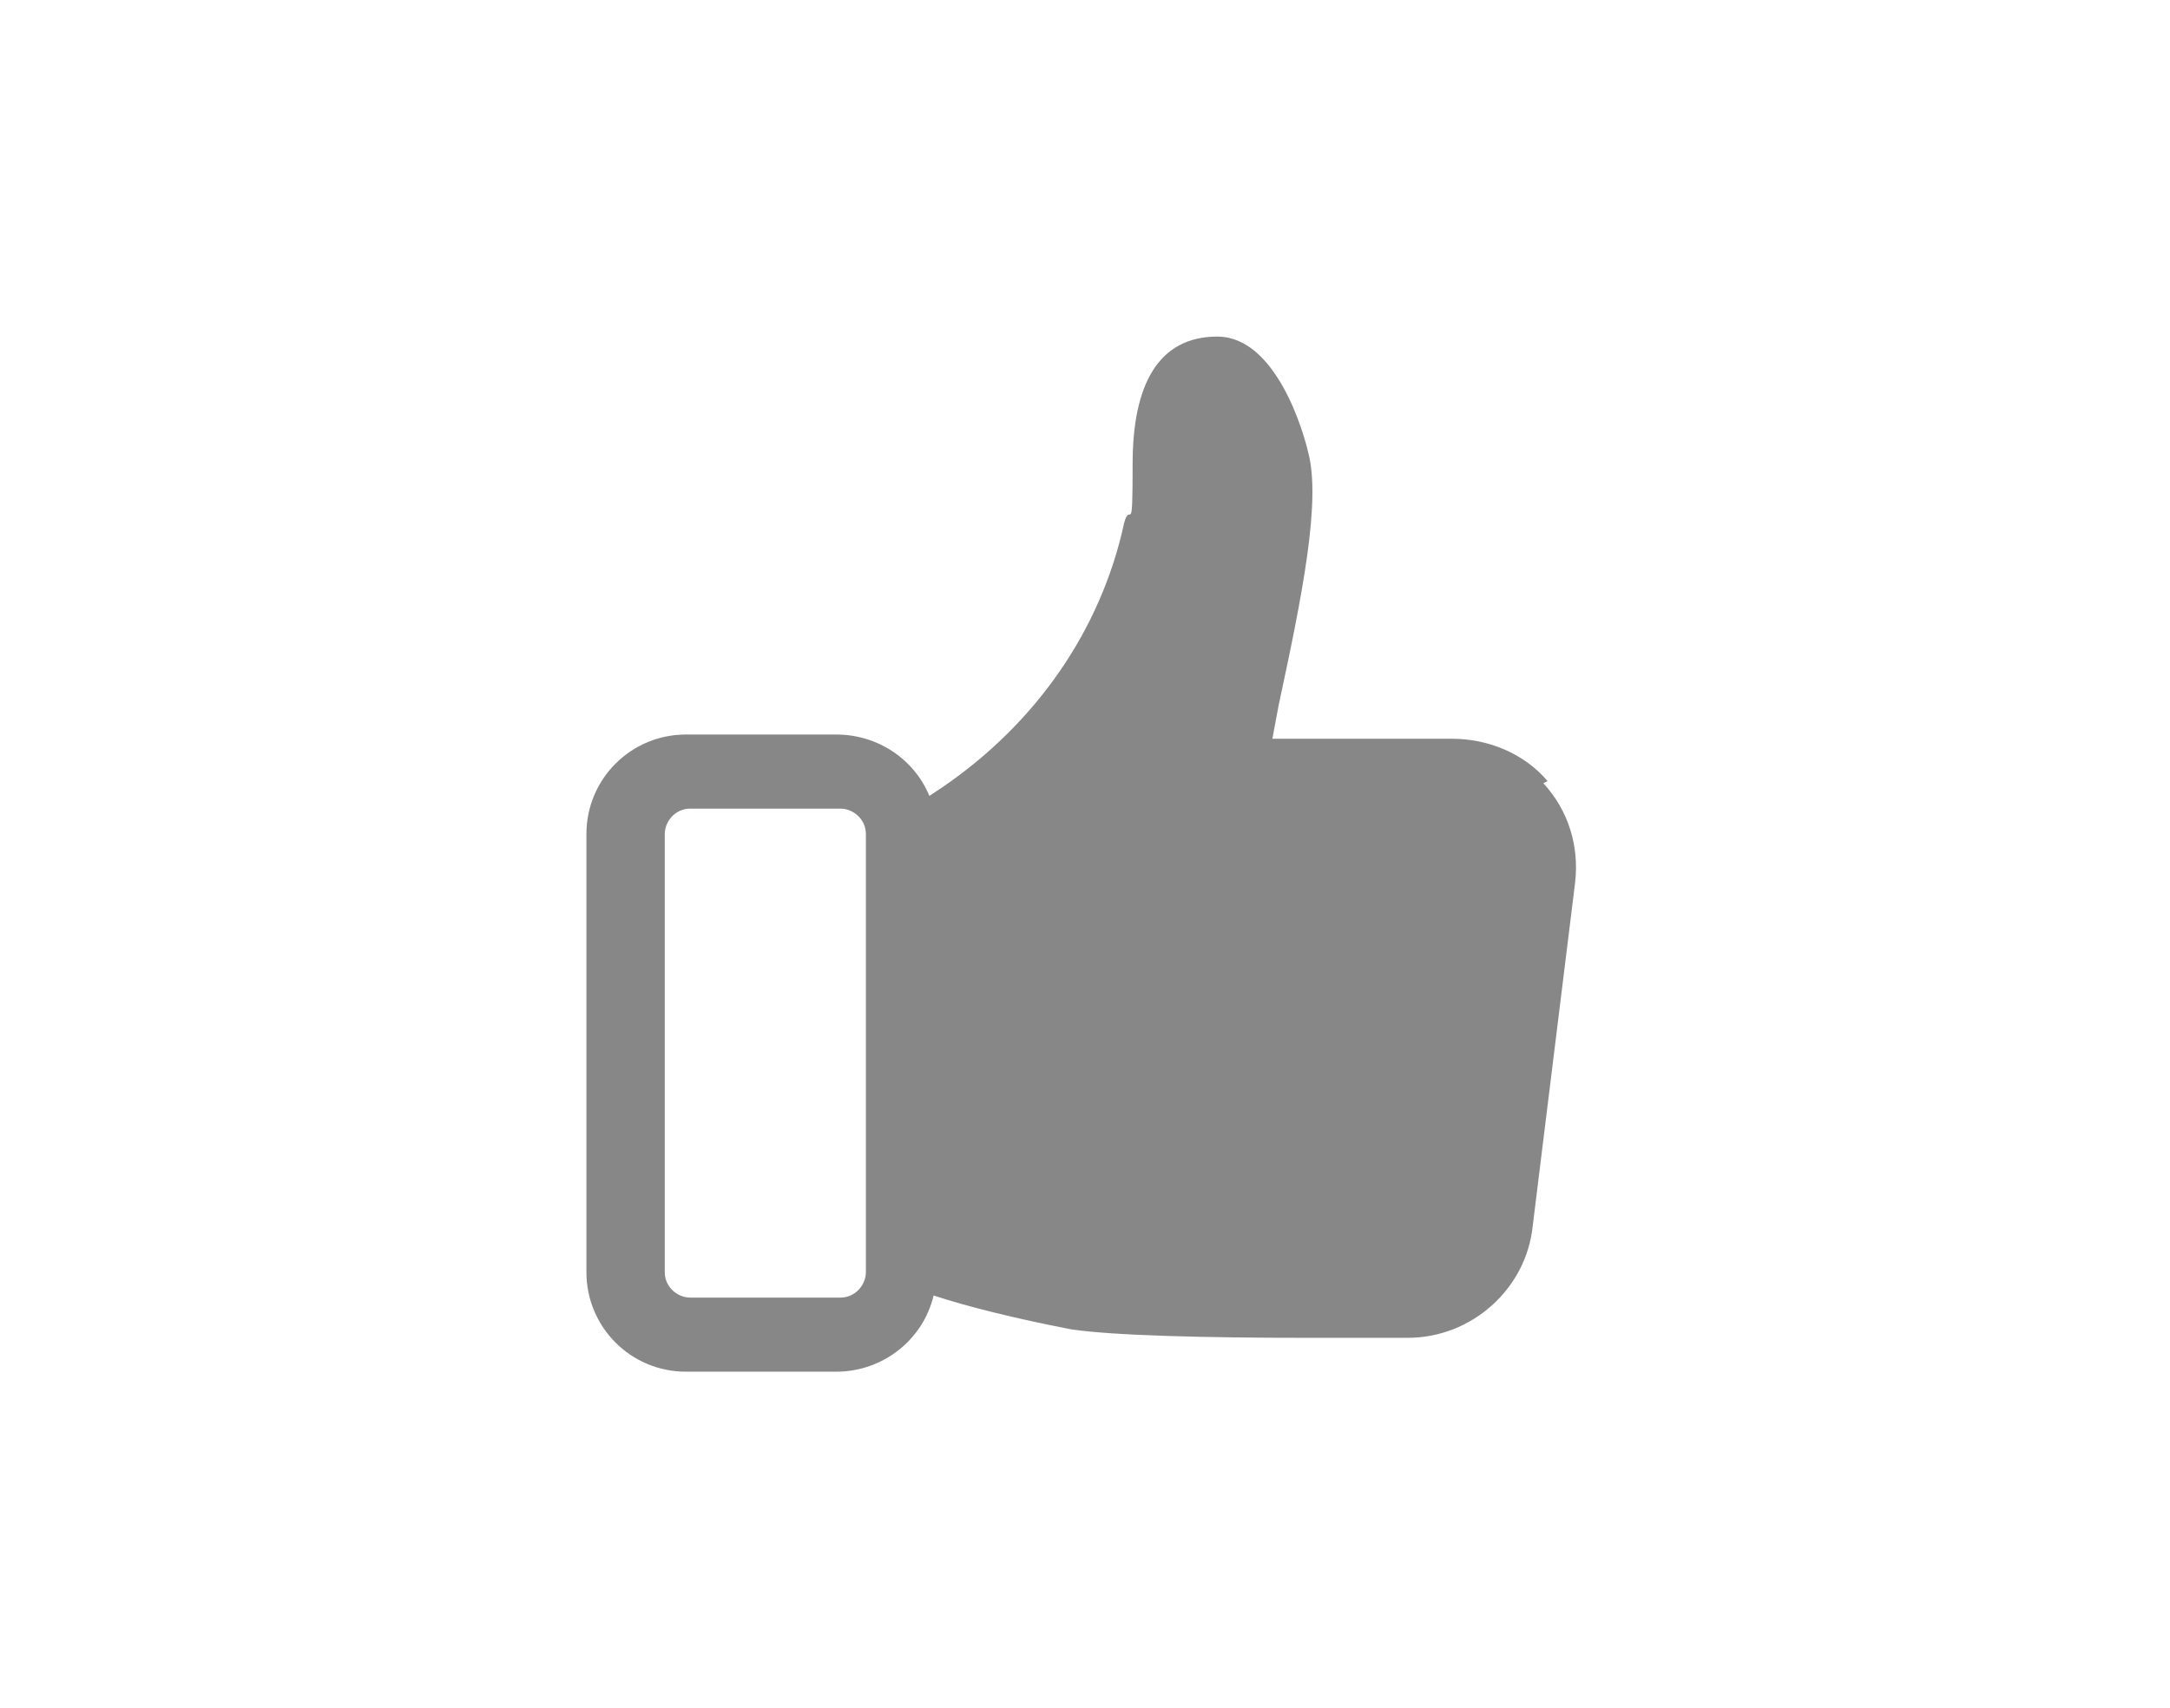 <?xml version="1.0" encoding="UTF-8"?>
<svg id="Layer_1" data-name="Layer 1" xmlns="http://www.w3.org/2000/svg" version="1.1" viewBox="0 0 102.5 80.7">
  <defs>
    <style>
      .cls-1 {
        fill: #878787;
        stroke-width: 0px;
      }
    </style>
  </defs>
  <g id="_5" data-name="5">
    <path class="cls-1" d="M73.1,36.9c-1.1-1.3-2.8-2-4.5-2h-8.5c.1-.5.2-1.1.3-1.6,1.1-5.1,2-9.6,1.4-11.9-.2-.9-1.5-5.5-4.3-5.5s-4,2.3-4,6-.1,1.7-.4,2.8c-1.1,5.1-4.2,9.5-8.6,12.5l-.6.4c-.7-1.7-2.4-2.9-4.4-2.9h-7.1c-2.6,0-4.7,2.1-4.7,4.7v20.7c0,2.6,2.1,4.7,4.7,4.7h7.1c2.2,0,4.1-1.5,4.6-3.6,1.5.5,3.9,1.1,6.5,1.6,2,.3,6.5.4,11,.4s3.4,0,4.9,0c3,0,5.6-2.3,5.9-5.3l2-16.2c.2-1.7-.3-3.4-1.5-4.7ZM40.9,60.1c0,.6-.5,1.2-1.2,1.2h-7.1c-.6,0-1.2-.5-1.2-1.2v-20.7c0-.6.5-1.2,1.2-1.2h7.1c.6,0,1.2.5,1.2,1.2v20.7Z"/>
  </g>
</svg>